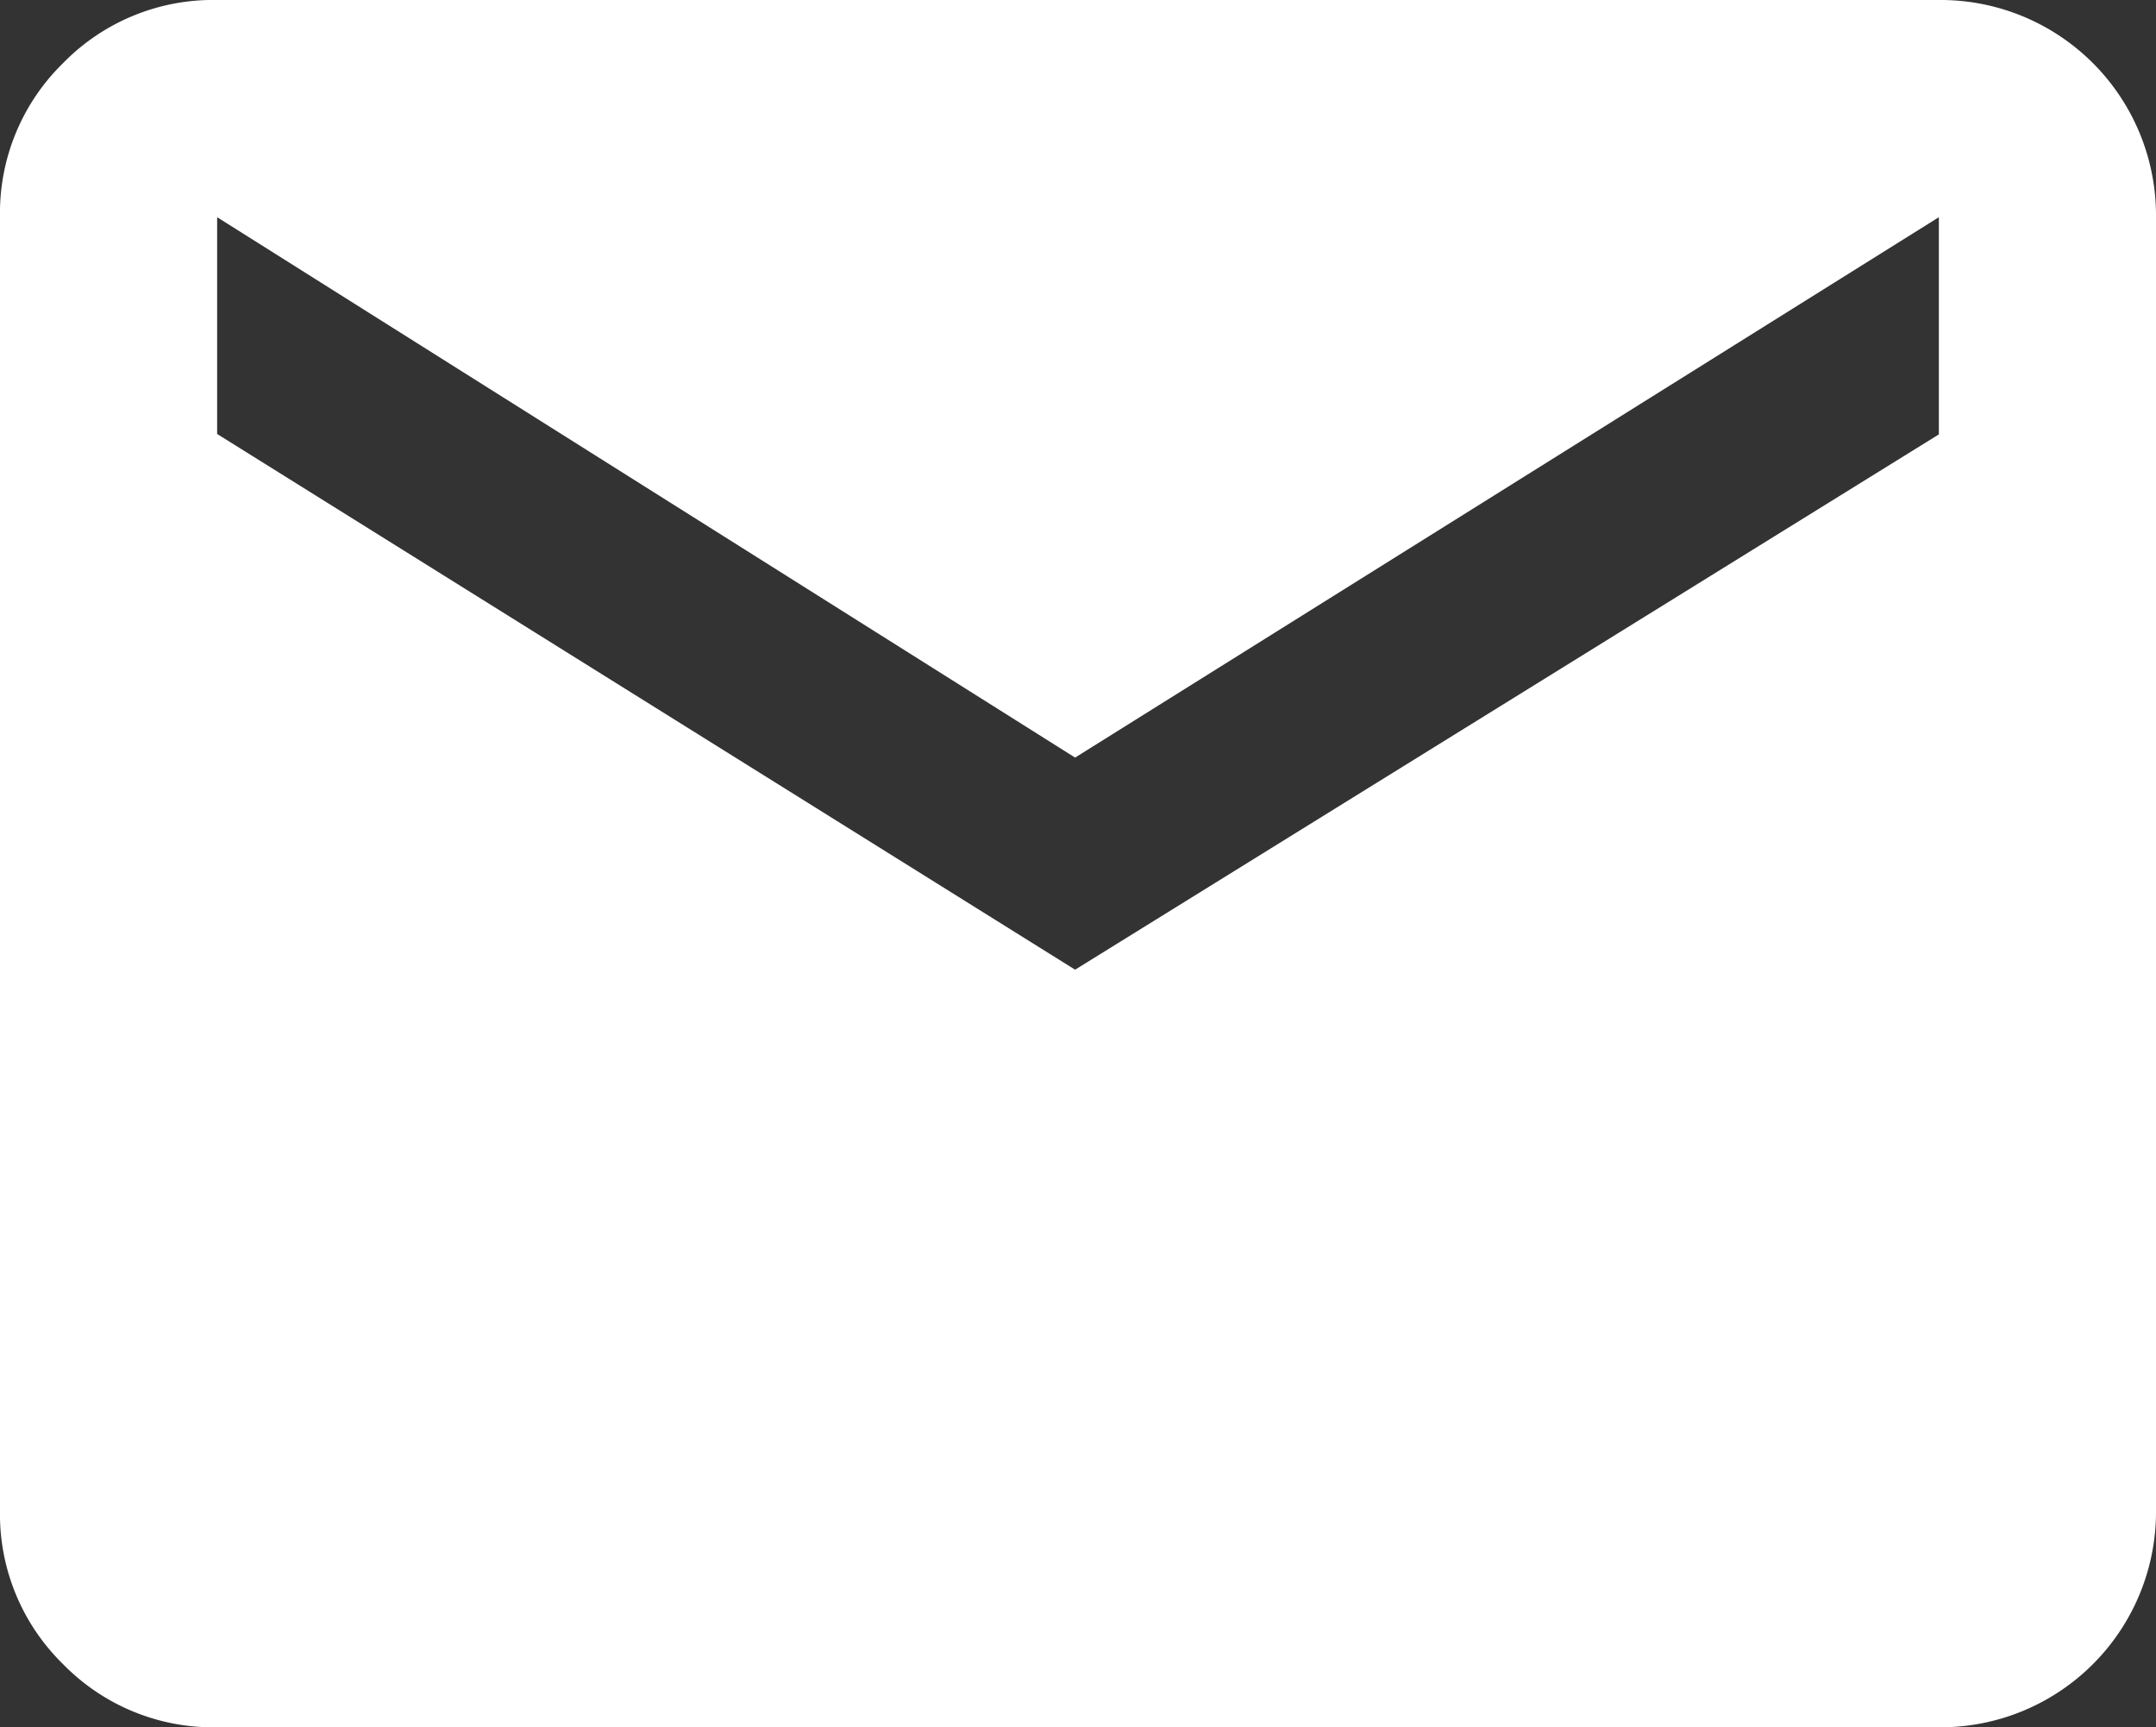 <svg xmlns="http://www.w3.org/2000/svg" width="15.241" height="12.207" viewBox="0 0 15.241 12.207">
  <rect x="0" y="0" width="15.241" height="12.207" fill="#333333" stroke="none"/>
  <g id="email" transform="translate(0 -2.333)">
    <path id="Path_36167" data-name="Path 36167" d="M13.706,2.333a1.523,1.523,0,0,1,1.535,1.535v9.137a1.523,1.523,0,0,1-1.535,1.535H1.535a1.481,1.481,0,0,1-1.089-.446A1.481,1.481,0,0,1,0,13.005V3.868A1.481,1.481,0,0,1,.446,2.779a1.481,1.481,0,0,1,1.089-.446Zm0,3.07V3.868L7.6,7.687,1.535,3.868V5.4L7.6,9.186Z" fill="#fff"/>
  </g>
</svg>
